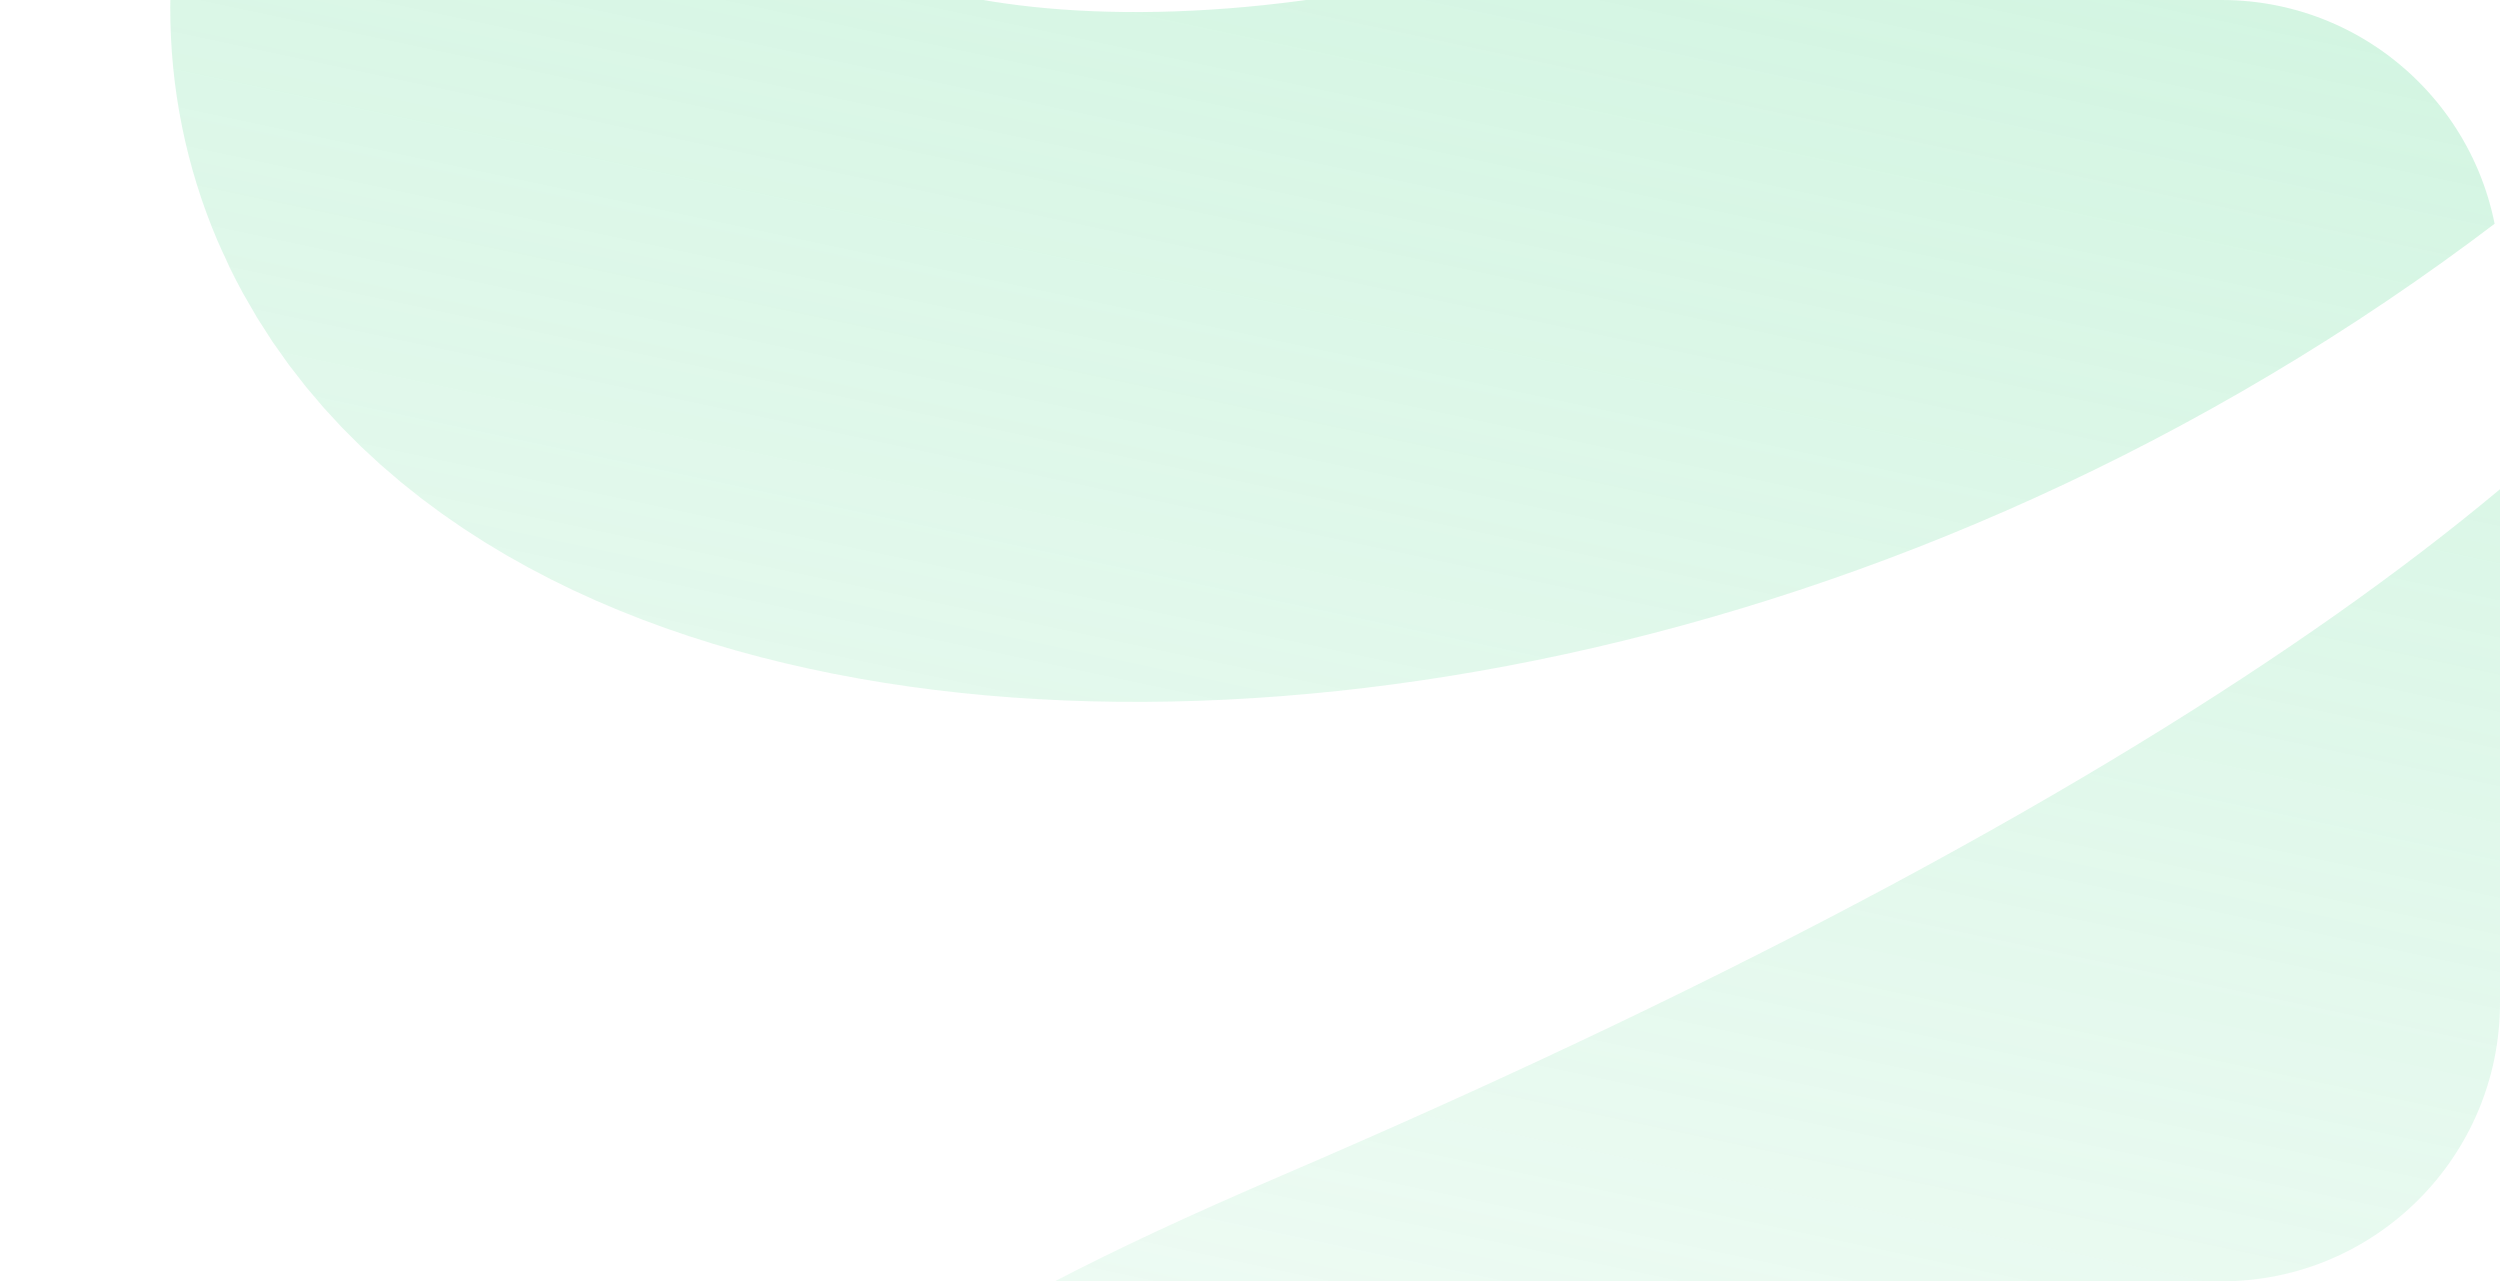 <?xml version="1.0" encoding="UTF-8"?> <svg xmlns="http://www.w3.org/2000/svg" width="718" height="368" viewBox="0 0 718 368" fill="none"><g clip-path="url(#clip0_562_62)"><path d="M666.073 753.871C911.19 402.833 13.493 597.599 407.034 428.702C1522.21 -49.904 446.69 -378.998 187.649 -82.604C11.969 118.41 460.568 205.76 730.997 -81.523C898.973 -259.968 736.887 -797.911 1079.49 -791.481" stroke="url(#paint0_linear_562_62)" stroke-opacity="0.6" stroke-width="198.116" stroke-linecap="round"></path></g><defs><linearGradient id="paint0_linear_562_62" x1="735.946" y1="-864.491" x2="403.856" y2="698.145" gradientUnits="userSpaceOnUse"><stop stop-color="#61DB96"></stop><stop offset="1" stop-color="#61DB96" stop-opacity="0"></stop></linearGradient><clipPath id="clip0_562_62"><path d="M0 0H638C682.183 0 718 35.817 718 80V288C718 332.183 682.183 368 638 368H0V0Z" fill="white"></path></clipPath></defs></svg> 